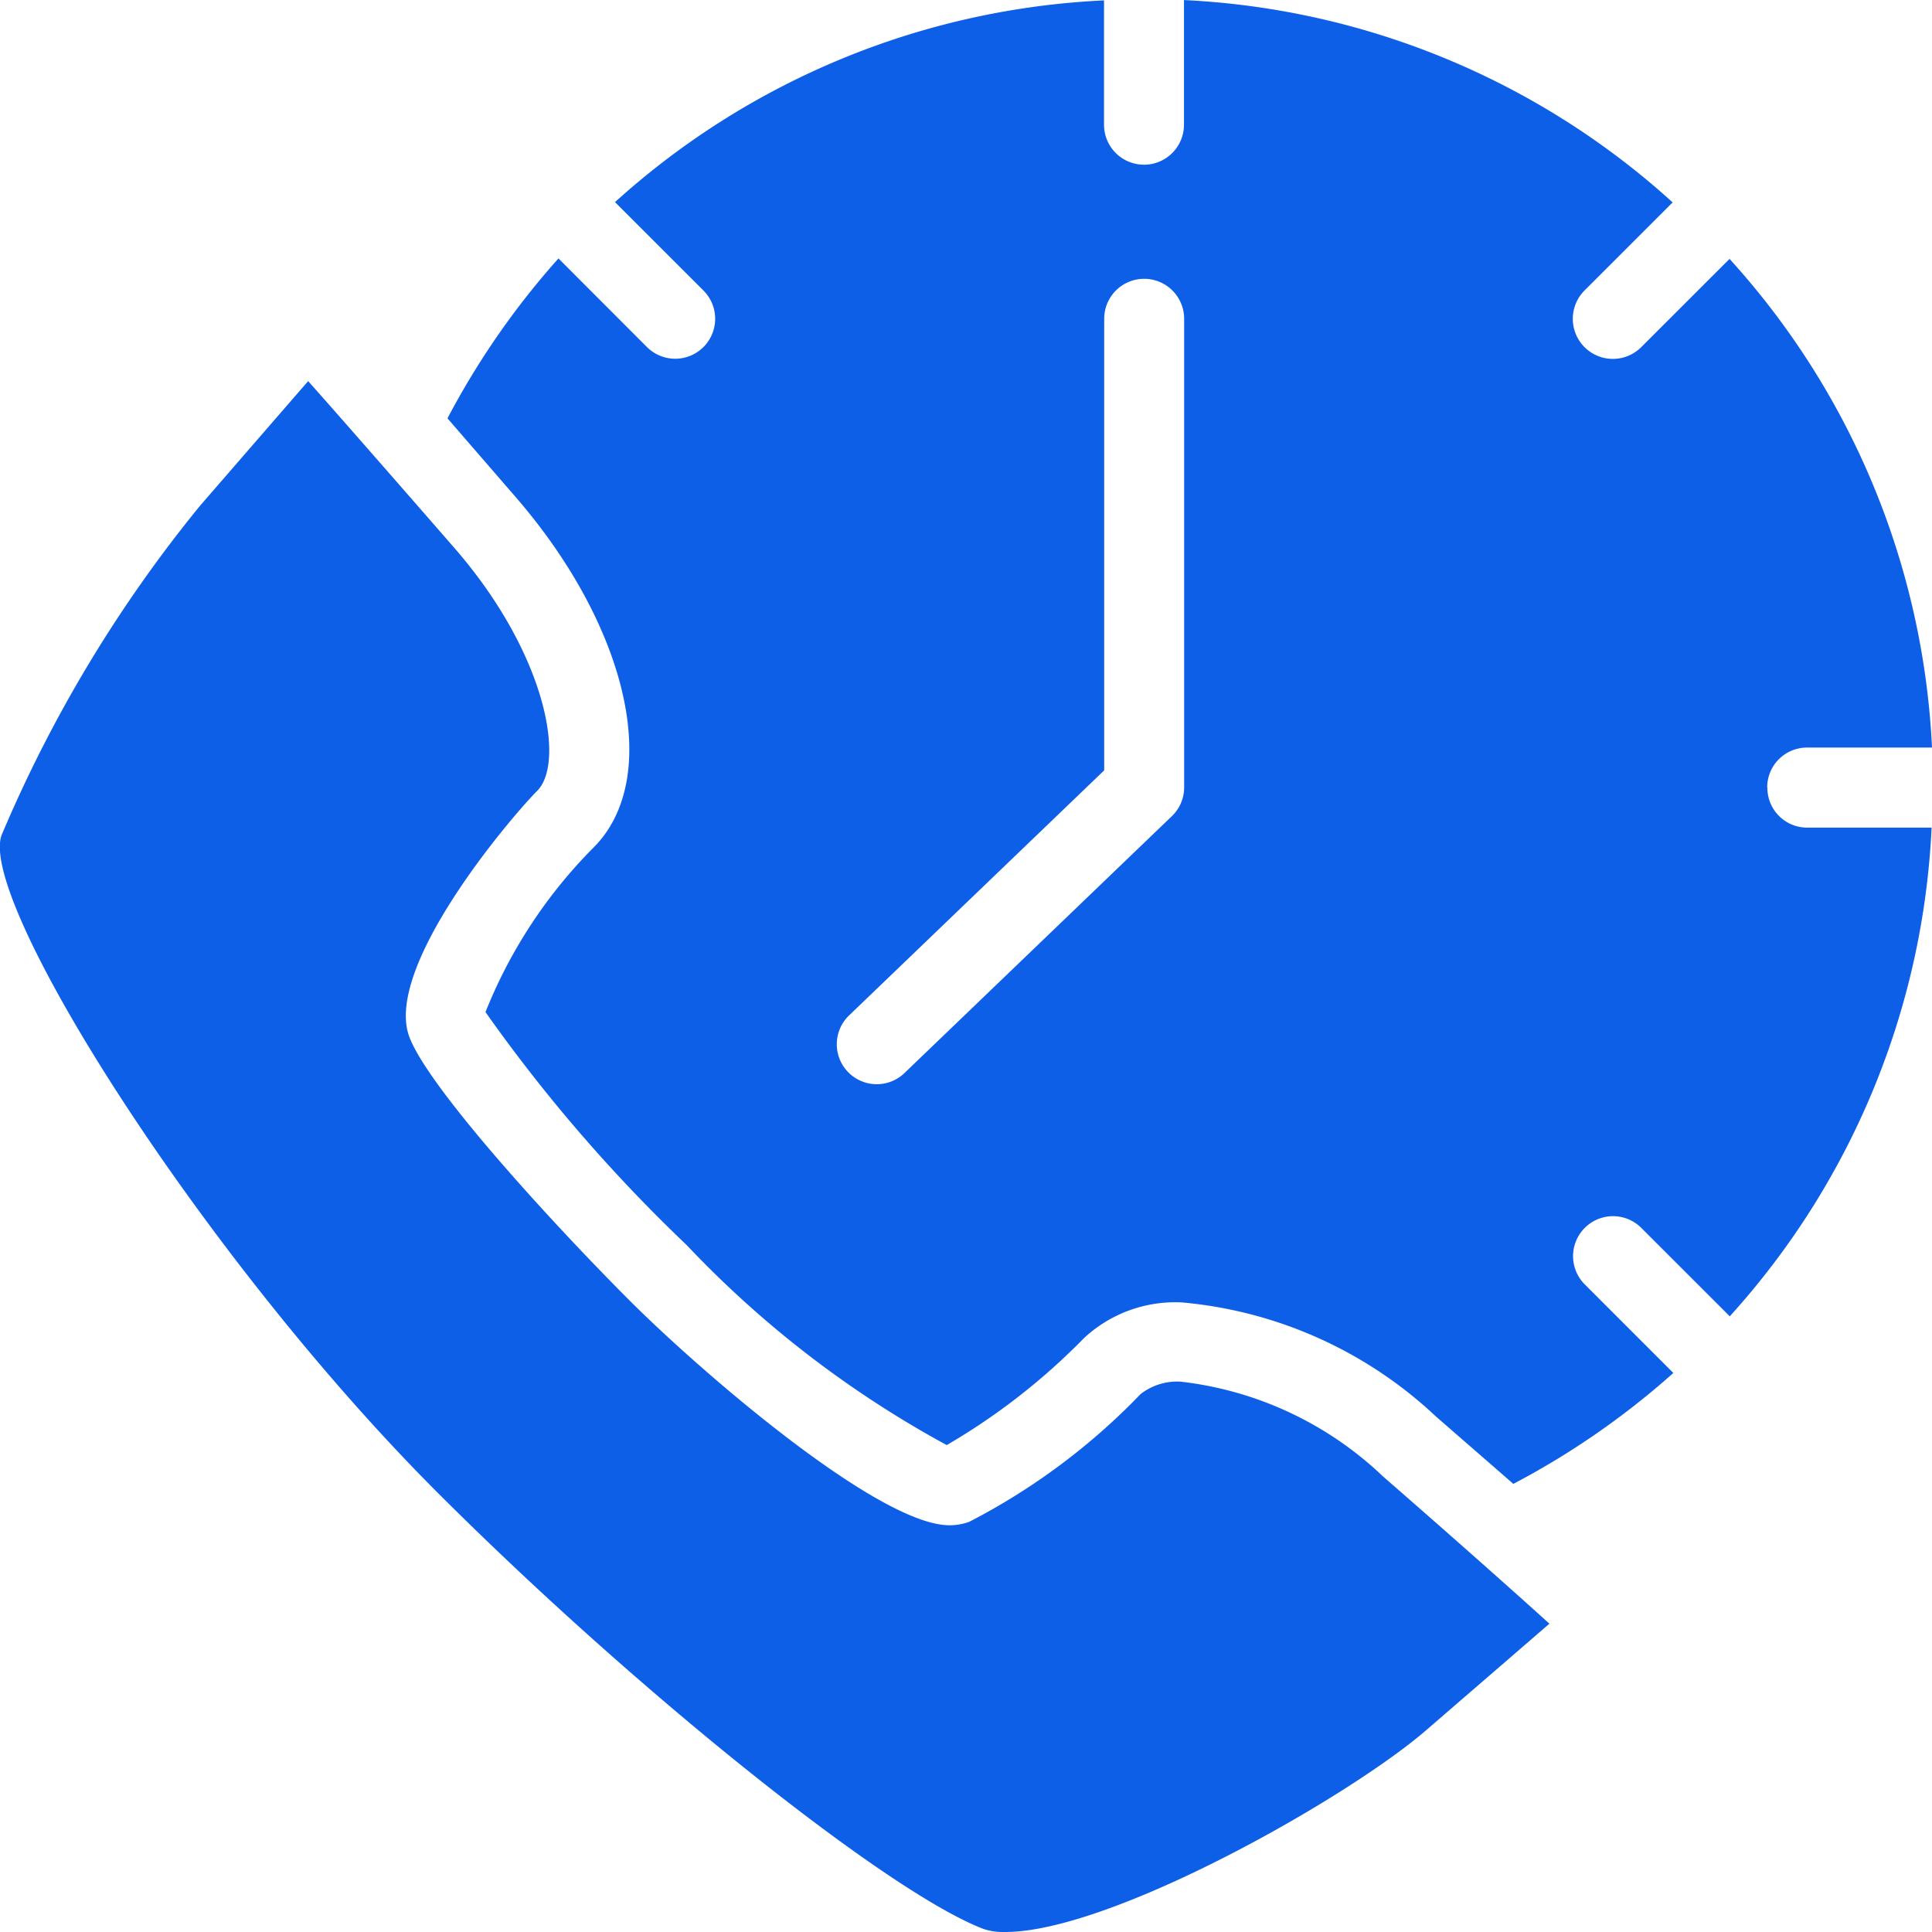 <svg xmlns="http://www.w3.org/2000/svg" width="34" height="34" viewBox="0 0 34 34">
  <g id="history" transform="translate(-15.63 -15.672)">
    <path id="Path_99133" data-name="Path 99133" d="M36.424,52.357a1.049,1.049,0,0,0-.72.216,11.5,11.5,0,0,1-3.012,2.247.994.994,0,0,1-.354.063c-1.249,0-4.381-2.709-5.618-3.945-1.374-1.374-3.543-3.745-3.885-4.646-.468-1.233,1.81-3.894,2.248-4.333.494-.494.173-2.4-1.453-4.271-.561-.644-1.067-1.224-1.5-1.717l-.009-.011c-.439-.5-.8-.912-1.068-1.212-.427.491-1.094,1.261-1.9,2.19a23.793,23.793,0,0,0-3.493,5.795c-.436,1.143,3.533,7.441,7.677,11.582,3.516,3.514,7.914,7.028,9.6,7.672a1.091,1.091,0,0,0,.383.054c1.869,0,6.029-2.362,7.4-3.544.925-.8,1.69-1.459,2.177-1.882-.618-.559-1.7-1.522-2.927-2.59a6.172,6.172,0,0,0-3.553-1.668Z" transform="translate(0 -12.369)" fill="#0d5fe7"/>
    <path id="Path_99134" data-name="Path 99134" d="M61.242,29.528a.7.7,0,0,1,.7-.7h2.2a13.754,13.754,0,0,0-3.563-8.6l-1.553,1.552a.7.7,0,0,1-1-.995l1.552-1.551a13.769,13.769,0,0,0-8.6-3.561v2.194a.7.7,0,0,1-1.407,0V15.679a13.774,13.774,0,0,0-8.606,3.55l1.557,1.556a.7.7,0,0,1-.995.994L39.97,20.22a14.013,14.013,0,0,0-1.953,2.814L39.2,24.4c2.01,2.309,2.606,4.97,1.386,6.189a8.626,8.626,0,0,0-1.9,2.894,27.7,27.7,0,0,0,3.54,4.1,18.342,18.342,0,0,0,4.577,3.52,11.4,11.4,0,0,0,2.417-1.884,2.359,2.359,0,0,1,1.715-.627A7.492,7.492,0,0,1,55.412,40.6c.525.457.974.847,1.362,1.186a14.03,14.03,0,0,0,2.816-1.952l-1.559-1.559a.7.7,0,1,1,.995-.994l1.557,1.556a13.756,13.756,0,0,0,3.552-8.6H61.945a.7.7,0,0,1-.7-.7Zm-10.261,0a.7.7,0,0,1-.216.507l-4.706,4.521a.7.7,0,1,1-.975-1.014l4.49-4.313V21.282a.7.7,0,0,1,1.407,0Z" transform="translate(-14.512)" fill="#0d5fe7"/>
  </g>
</svg>

